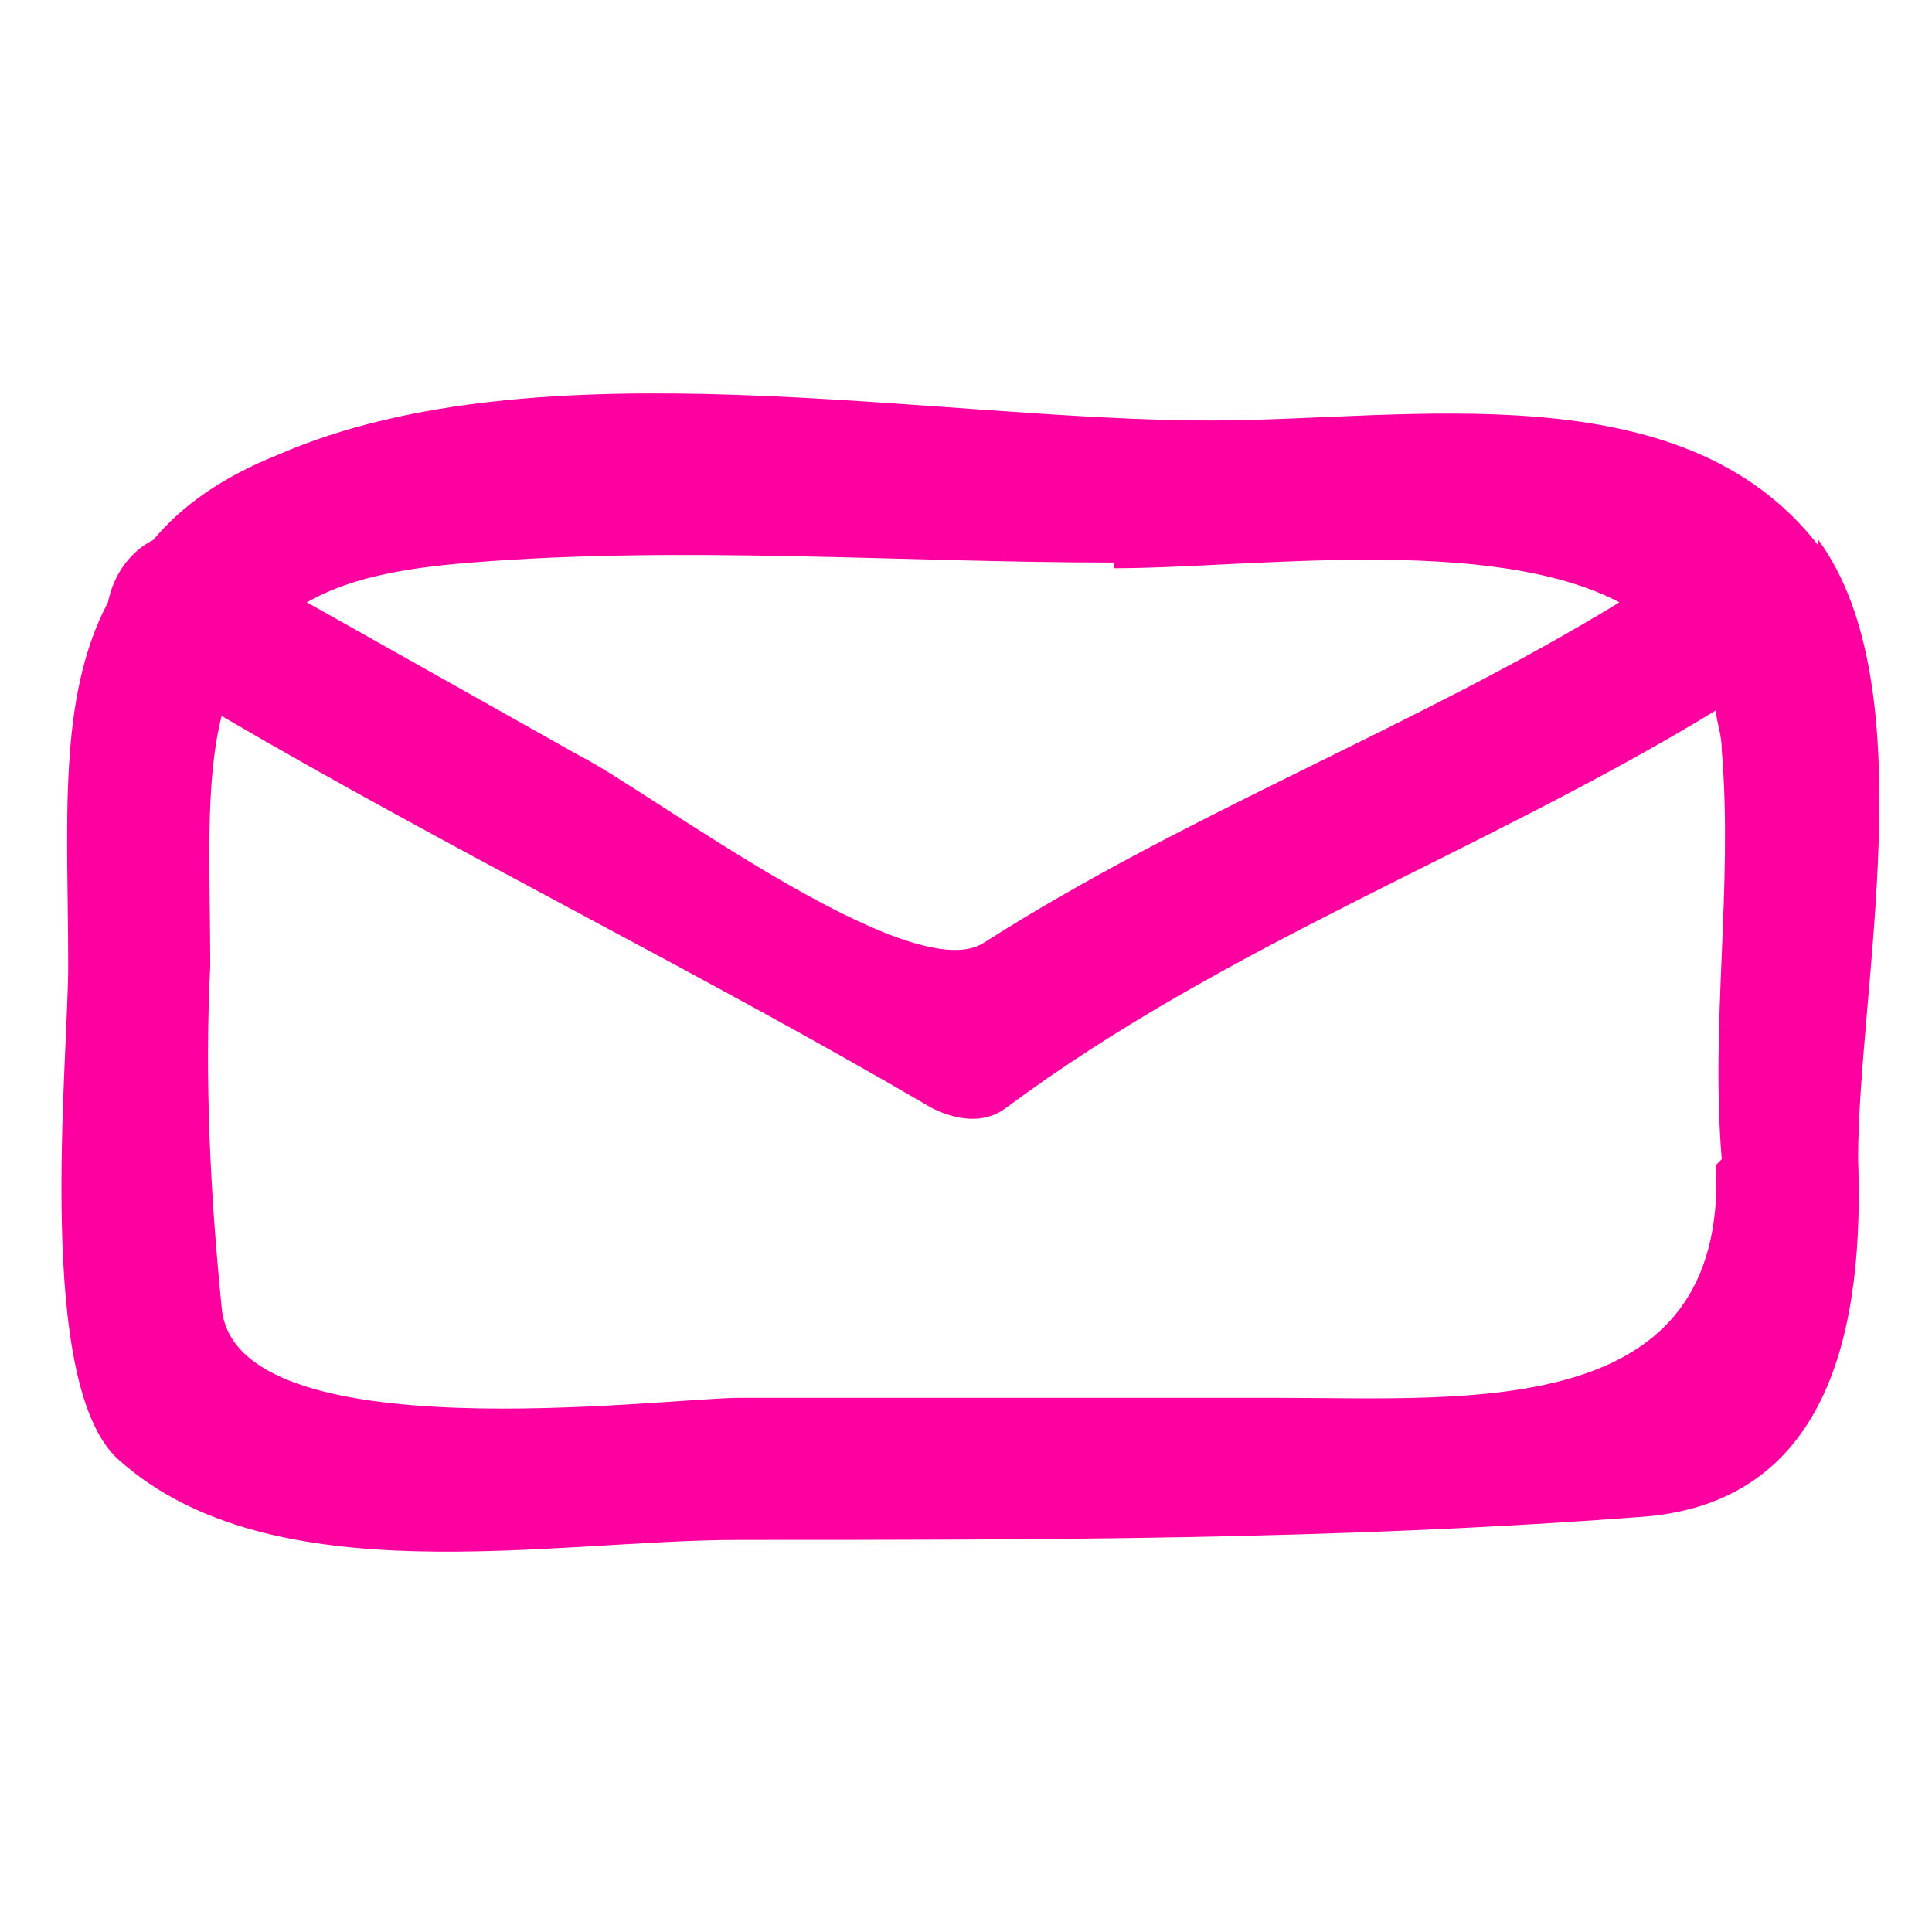 <?xml version="1.0" encoding="UTF-8"?>
<svg xmlns="http://www.w3.org/2000/svg" version="1.1" viewBox="0 0 34 34">
  <defs>
    <style>
      .cls-1 {
        fill: #ff00a0;
      }

      .cls-2 {
        display: none;
      }
    </style>
  </defs>
  <!-- Generator: Adobe Illustrator 28.6.0, SVG Export Plug-In . SVG Version: 1.2.0 Build 709)  -->
  <g>
    <g id="Ebene_1" class="cls-2">
      <g>
        <path class="cls-1" d="M28.7,6.7C23.6,0,14.1.4,7.4,4.2.4,8.1-.9,18.6,3.8,24.7c-.6,2.1-1.2,4.2-1.8,6.2-.3,1.1.9,1.9,1.8,1.4,1.5-.9,4.6-3.1,6.4-2.5,2.4.9,4.7,1.3,7.3,1.4,4.8.3,9.9-2.2,13-5.7,4.7-5.5,2.2-13.8-1.8-18.8ZM20.3,28.6c-2.2.5-4.7.2-6.9-.3-1.3-.3-2.7-1.4-4-1.4s-2.7.8-4.1,1.6c.4-1.2.7-2.5,1.1-3.7.1-.5,0-.9-.3-1.2,0,0,0,0,0,0C-.3,16.3,5.4,6.5,13.5,4.4c6.9-1.7,12.5,1.4,15.6,7.5,3.9,7.8-.9,14.6-8.8,16.6Z"/>
        <path class="cls-1" d="M21.2,17.6c-.8,0-1.3.3-1.7.9-1.4,1.8-3.9-.2-4.8-1.4-.2-.3-1.6-2.8-.3-3,0,0,0,0,0,0,0,0,0,0,0,0,3-.4,0-6.6-3.3-5.7-2.4.7-2.3,4.2-2.1,6.1.4,3.1,2.4,5.7,4.8,7.6,2.1,1.6,4.8,2.2,7.4,2,1.3,0,3.6-.7,3.5-2.4,0-1.8-1.8-4.1-3.8-4.1Z"/>
      </g>
    </g>
    <g id="Ebene_2" class="cls-2">
      <path class="cls-1" d="M24.1,19.3c-1.2,0-1.8.4-2.5,1.3-2.4,3.1-6.7,0-8.3-2.2-.5-.7-2.9-5.1-.2-5.3,0,0,0,0,0,0,0,0,0,0,0,0,4.2-.6-.2-9.8-5-8.4-3.6,1-3.4,6.6-3.1,9.3.6,4.9,3.8,8.9,7.6,11.8,3.4,2.6,7.5,3.4,11.7,3.2,1.8-.1,5.4-1,5.3-3.5,0-2.7-2.7-6.2-5.6-6.2Z"/>
    </g>
    <g id="Ebene_3" class="cls-2">
      <g>
        <path class="cls-1" d="M18.1,29.6c5.2-6.8,14.9-24.1.1-25.9-4.6-.6-8.7,1.9-9.7,6.4-1.6,6.8,3.7,14.6,7.3,19.7.1.2.3.3.4.4.4.4,1.1.5,1.5-.1,0,0,0,0,0-.1,0,0,.2-.2.2-.3ZM17.2,6.1c12.4-.5,3.8,15.1-.3,20.8-4.1-6.3-11.5-20.4.3-20.8Z"/>
        <path class="cls-1" d="M17.3,16.4c2.4,0,4.3-1.8,4.2-4.2-.1-2.1-1.6-4-3.7-4.3-.1,0-.3,0-.4,0-.1,0-.3,0-.4,0-2.2.3-3.8,1.9-3.9,4.2-.1,2.5,2,4.2,4.3,4.3ZM17.3,10.4c1.9,0,2.4,3.3.3,3.5-2.6.2-2.7-3.4-.3-3.5Z"/>
      </g>
    </g>
    <g id="Ebene_4">
      <path class="cls-1" d="M32,9.6c-2.4-3.1-7.2-2.2-10.7-2.2-4.9,0-11.8-1.4-16.4.6-1,.4-1.7.9-2.2,1.5-.4.2-.7.6-.8,1.1-.9,1.7-.7,3.9-.7,6.4,0,1.7-.6,7.4.9,8.7,2.7,2.4,7.6,1.4,10.9,1.4,5.3,0,10.5,0,15.8-.4,3.5-.2,4-3.5,3.9-6.3,0-3,1.2-8.3-.7-10.9ZM19.6,10c2.4,0,6.6-.6,8.9.6-3.6,2.2-7.6,3.7-11.2,6-1.3.8-5.9-2.7-7.1-3.3-1.6-.9-3.2-1.8-4.8-2.7.7-.4,1.6-.6,2.9-.7,3.7-.3,7.6,0,11.3,0ZM30.2,20.5c.2,4.5-4.3,4.1-7.7,4.1-3.2,0-6.3,0-9.5,0-1.3,0-8.9,1-9.1-1.6-.2-2-.3-4-.2-6,0-1.7-.1-3.2.2-4.4,4.1,2.4,8.4,4.5,12.5,6.9.4.2.9.3,1.3,0,3.9-2.9,8.4-4.5,12.5-7,0,.2.1.4.1.7.2,2.4-.2,4.8,0,7.2Z"/>
    </g>
    <g id="Ebene_5" class="cls-2">
      <g>
        <path class="cls-1" d="M32.7,8.7c-.3-4.5-2.2-6.6-6.7-6.7-3.8,0-7.6-.1-11.3-.2-2.7,0-7.3-.7-9.7.9C.1,6,1.2,11.6,1.2,16.6c-.1,3.7-.4,8.5.4,12.2,1.1,4.6,8,3.3,11.4,3.3,4.3,0,8.7.1,13-.3,4.9-.5,6.4-1.6,6.7-6.8.4-5.2.3-11,0-16.2ZM30.2,14.9c0,3.4,0,6.7,0,10,0,4.8-4.8,4.6-8.6,4.6-2.9,0-5.7,0-8.6,0-3.9,0-9.1,1.1-9.1-4.2,0-2.9-.3-5.8-.2-8.8,0-5.1-1.3-12,6.1-12.2,4.9-.1,9.8,0,14.7.1,3.7,0,5.3.6,5.7,4.2.2,2,.1,4.1,0,6.2Z"/>
        <path class="cls-1" d="M10.8,7.2c-.1,0-.2,0-.4,0-.1,0-.2,0-.3,0-1,.2-1.7,1-1.8,2-.1,1.2,1,2.1,2.1,2.2,1.2,0,2.2-1,2.1-2.1,0-1-.8-1.9-1.7-2.1ZM10.3,9.6s0,0,0,0c0,0,0,0,.1,0,0,0,.1,0,.2,0,0,0,0,0,0,0,0,0,0,0-.1,0,0,0,0,0-.1,0Z"/>
        <path class="cls-1" d="M10.7,12.5h-.6c-.4,0-.7.2-.9.4-.2.2-.3.5-.3.8,0,3.9,0,7.8,0,11.7,0,.5.4,1.1.9,1.2.4,0,.7.2,1,.1.7,0,1.3-.5,1.2-1.2,0-3.9,0-7.9,0-11.8,0-.7-.6-1.3-1.2-1.3Z"/>
        <path class="cls-1" d="M26,15c-1.4-2.8-4.5-2.9-6.9-1.6-.2-.5-.6-.9-1.2-.9-.2,0-.5,0-.7,0,0,0,0,0,0,0,0,0-.2,0-.3,0-.4,0-.6.1-.8.3,0,0,0,0,0,0,0,0,0,0,0,0-.2.2-.3.5-.3.9v11.8c0,.5.4,1.1.9,1.2.6,0,1,.1,1.5,0,.5-.1.9-.7.9-1.2,0-2,.1-3.9.2-5.9,0-1.2-.1-3,1.2-3.6,2.5-1,3,1.5,3,3.2,0,2.1.2,4.2.2,6.3,0,.7.6,1.2,1.2,1.2.3,0,.6,0,1,0,.7,0,1.3-.5,1.2-1.2,0-1.9-.2-3.9-.3-5.8,0-1.8,0-3.2-.9-4.8Z"/>
      </g>
    </g>
    <g id="Ebene_6" class="cls-2">
      <g>
        <path class="cls-1" d="M32.7,8.8c-.3-4.5-2.2-6.6-6.7-6.7-3.8,0-7.6-.1-11.3-.2-2.7,0-7.3-.7-9.7.9C.1,6,1.2,11.6,1.2,16.6c-.1,3.7-.4,8.5.4,12.2,1.1,4.6,8,3.3,11.4,3.3,4.3,0,8.7.1,13-.3,4.9-.5,6.4-1.6,6.7-6.8.4-5.2.3-11,0-16.2ZM30.2,14.9c0,3.4,0,6.7,0,10,0,4.8-4.8,4.6-8.6,4.6-2.9,0-5.7,0-8.6,0-3.9,0-9.1,1.1-9.1-4.2,0-2.9-.3-5.8-.2-8.8,0-5.1-1.3-12,6.1-12.2,4.9-.1,9.8,0,14.7.1,3.7,0,5.3.6,5.7,4.2.2,2,.1,4.1,0,6.2Z"/>
        <path class="cls-1" d="M17.7,9.2c0,0-.2,0-.3,0-.1,0-.2,0-.3,0-4.3.3-7.3,3.4-7.5,7.8-.3,4.6,3.5,7.7,7.8,7.8,10.2.3,9.4-14.8.3-15.5ZM17.9,22.2c-7.5.7-7.8-10.3-.6-10.6,5.9.2,7.1,10,.6,10.6Z"/>
        <circle class="cls-1" cx="25.4" cy="9" r="1.7"/>
      </g>
    </g>
    <g id="Ebene_7" class="cls-2">
      <path class="cls-1" d="M32.5,7c-1-4-6.4-3.3-9.5-3.3-3.4,0-6.7-.1-10.1-.1-2.4,0-5.8-.4-8.1.8C.4,6.7,1.1,10.7,1.1,15.1c0,3.1-.2,6.8.6,9.8.9,3.2,7.4,2.2,9.6,2.2,1,0,2.1,0,3.1,0-.2,1.4-1.2,2.5-2.8,2.9-.6.2-.5,1.1.2,1.1,3.7,0,7.4-.2,11.1-.3.6,0,.8-1,.2-1.1-1.5-.3-2.4-1.3-2.6-2.7,2.8,0,5.7-.2,8.5-.3,3.5-.2,3.9-3.8,4-6.6,0-4.3.6-9-.5-13.1ZM11.2,6.1c3.9,0,7.9,0,11.8.1,1.5,0,3,0,4.5,0,3.3,0,3,3.1,3,5.4,0,2.8-.2,5.7,0,8.5.1,4.6-4.2,4.4-7.8,4.5-3.8,0-7.6,0-11.4,0-2.2,0-7.3.9-7.4-2.5,0-2.3-.3-4.7-.2-7.1,0-.3,0-.7,0-1,0-1.8-.1-3.6.4-5.1,1.2-2.4,4.5-2.9,7.3-2.9Z"/>
    </g>
  </g>
</svg>